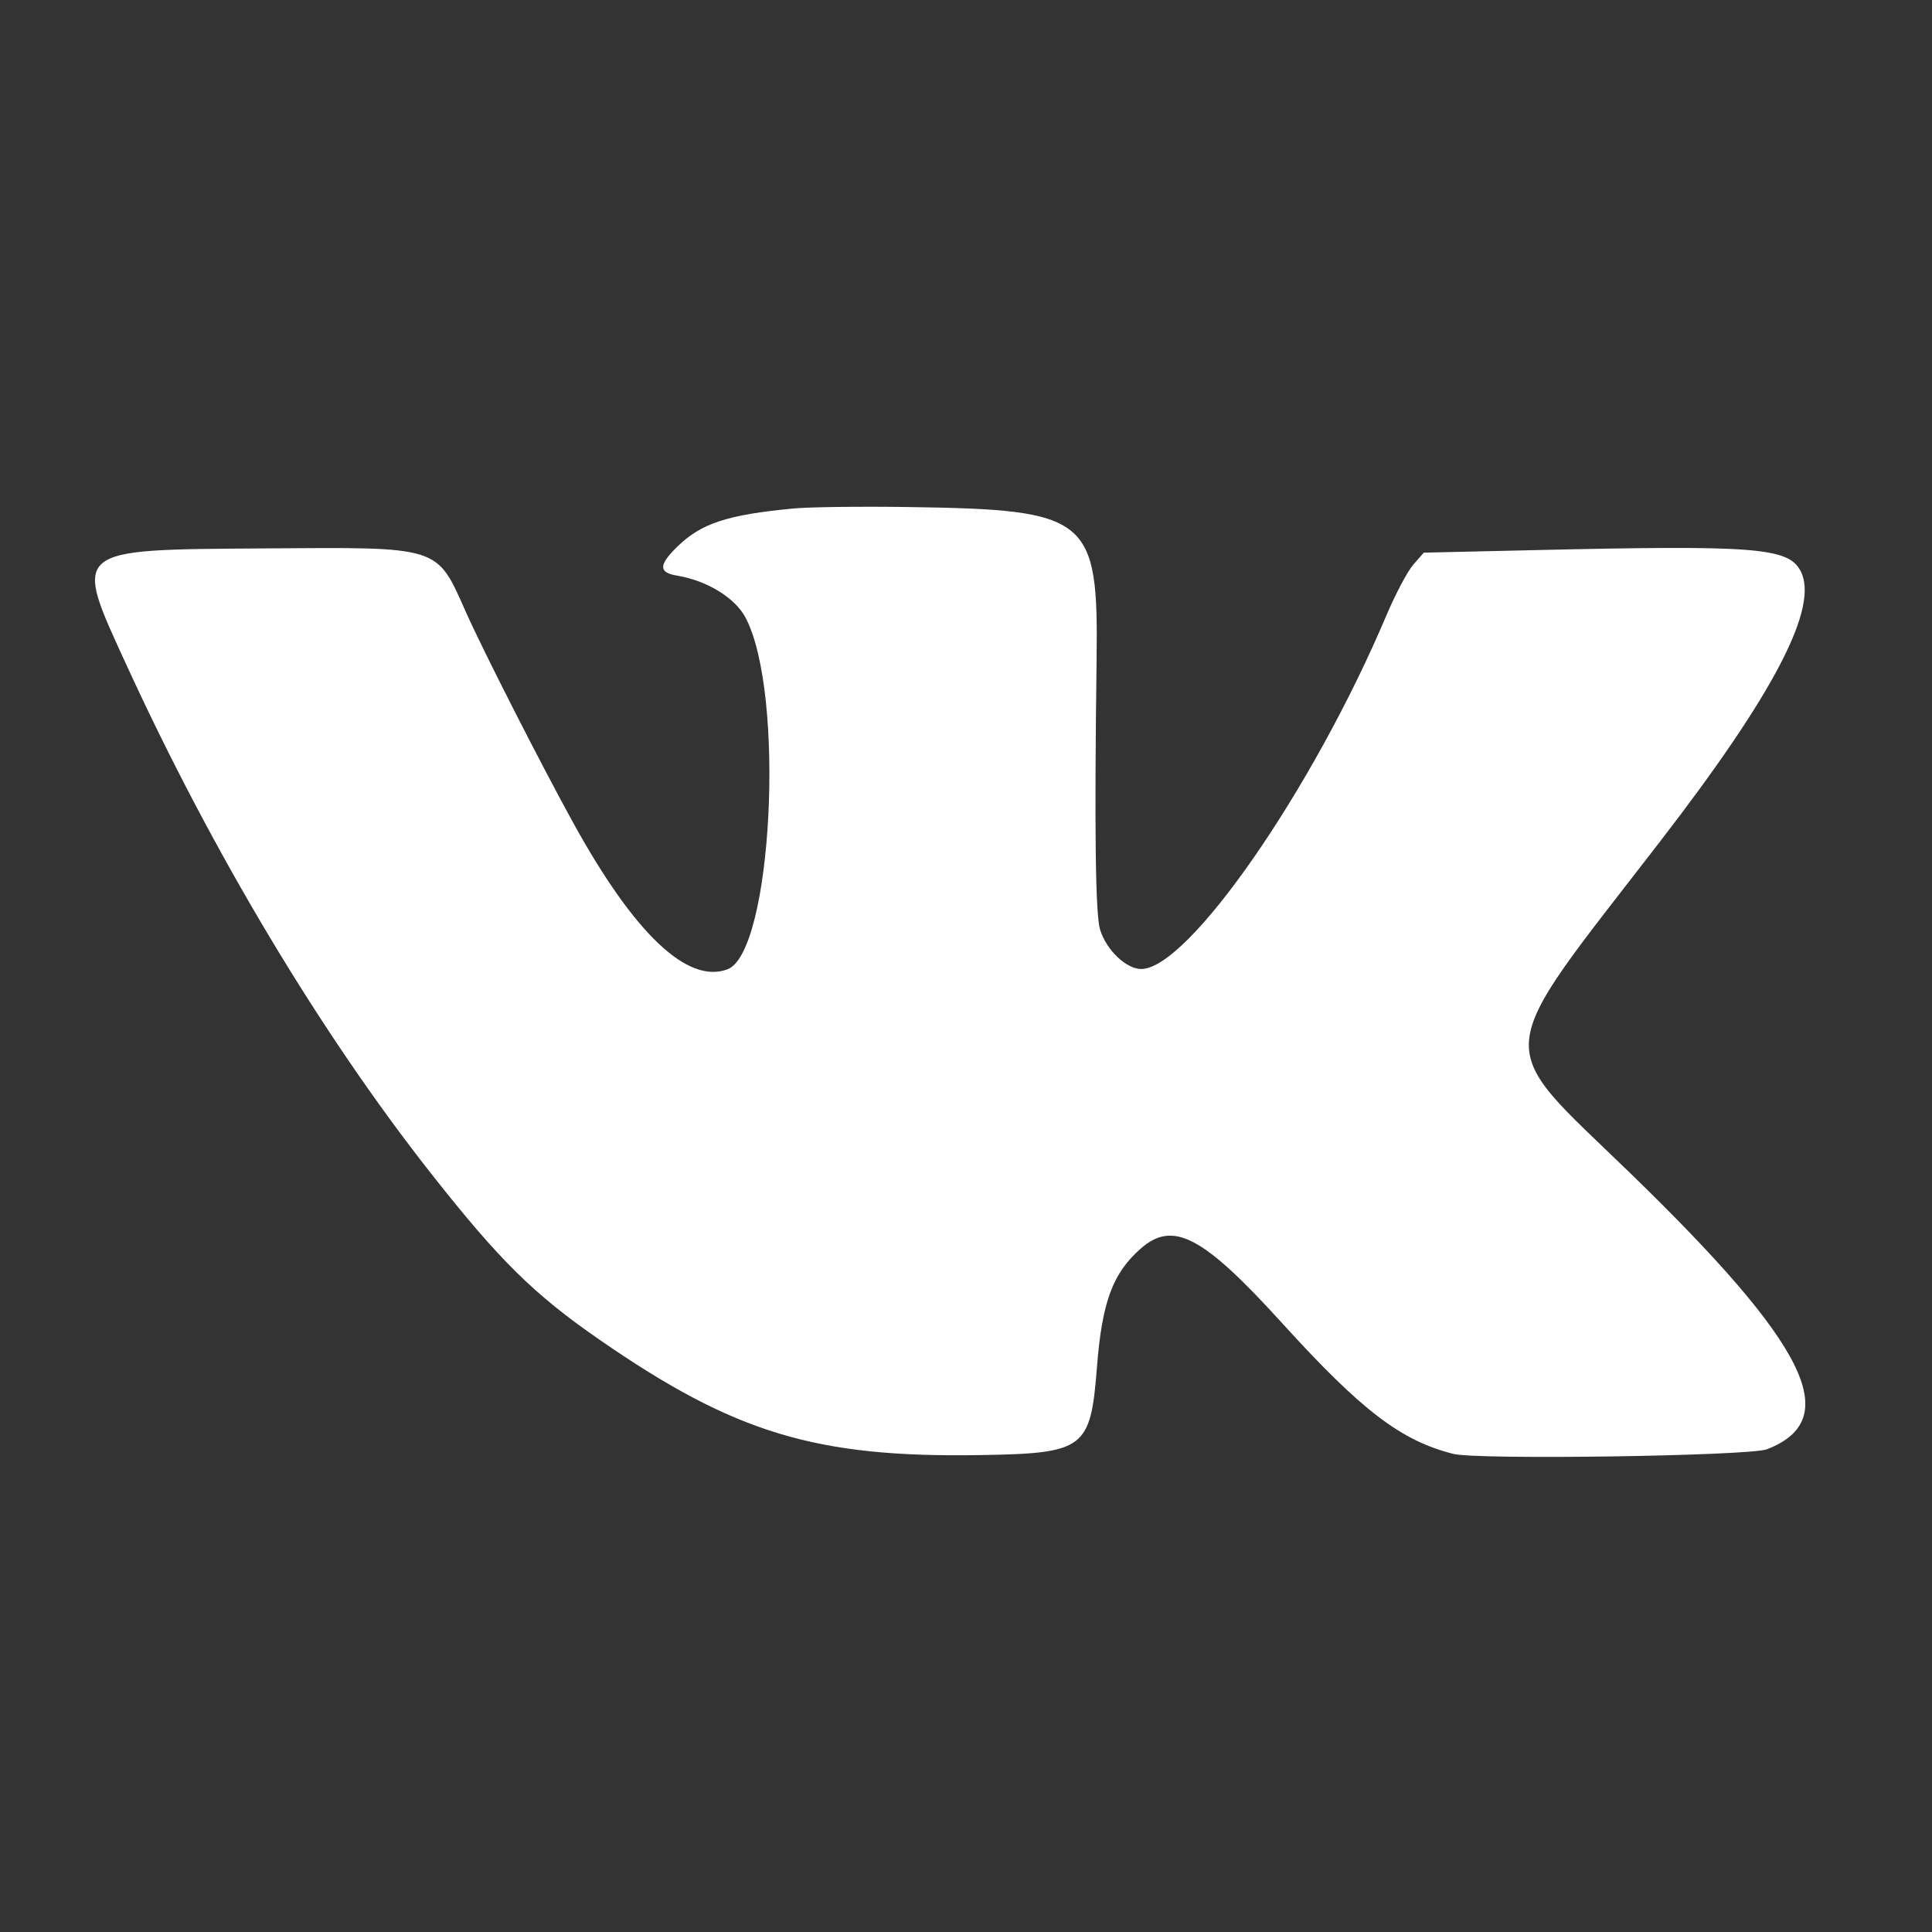 <?xml version="1.0" encoding="UTF-8"?> <svg xmlns="http://www.w3.org/2000/svg" width="61" height="61" viewBox="0 0 61 61" fill="none"><rect x="0" y="0" width="61" height="61" fill="#333333" stroke="none"/><path fill-rule="evenodd" clip-rule="evenodd" d="M25.047 16.055C22.952 16.255 22.139 16.524 21.381 17.264C20.792 17.839 20.791 18.078 21.376 18.174C22.321 18.331 23.206 18.872 23.538 19.498C24.803 21.883 24.385 30.071 22.97 30.604C21.712 31.078 20.037 29.491 18.114 26.007C17.092 24.155 15.253 20.544 14.708 19.32C13.776 17.225 13.935 17.275 8.351 17.315C2.204 17.359 2.29 17.285 4.003 21.017C6.724 26.944 10.127 32.624 13.601 37.039C15.771 39.797 16.852 40.864 18.938 42.306C23.2 45.253 25.757 46.027 30.953 45.942C34.247 45.888 34.433 45.748 34.634 43.174C34.794 41.114 35.128 40.207 36.01 39.428C37.035 38.523 37.973 39.015 40.474 41.768C42.99 44.539 44.237 45.491 45.891 45.905C46.664 46.098 55.242 45.971 55.79 45.758C58.23 44.808 57.073 42.471 51.471 37.039C47.091 32.792 47.021 33.559 52.423 26.558C56.033 21.879 57.447 19.154 56.849 18.025C56.46 17.29 55.432 17.209 48.474 17.369L44.955 17.449L44.625 17.825C44.443 18.032 44.062 18.751 43.777 19.423C41.449 24.926 37.519 30.595 36.032 30.595C35.559 30.595 34.931 29.994 34.734 29.354C34.587 28.879 34.553 26.259 34.623 20.852C34.682 16.322 34.4 16.092 28.685 16.009C27.177 15.987 25.54 16.008 25.047 16.055Z" fill="white"></path></svg> 